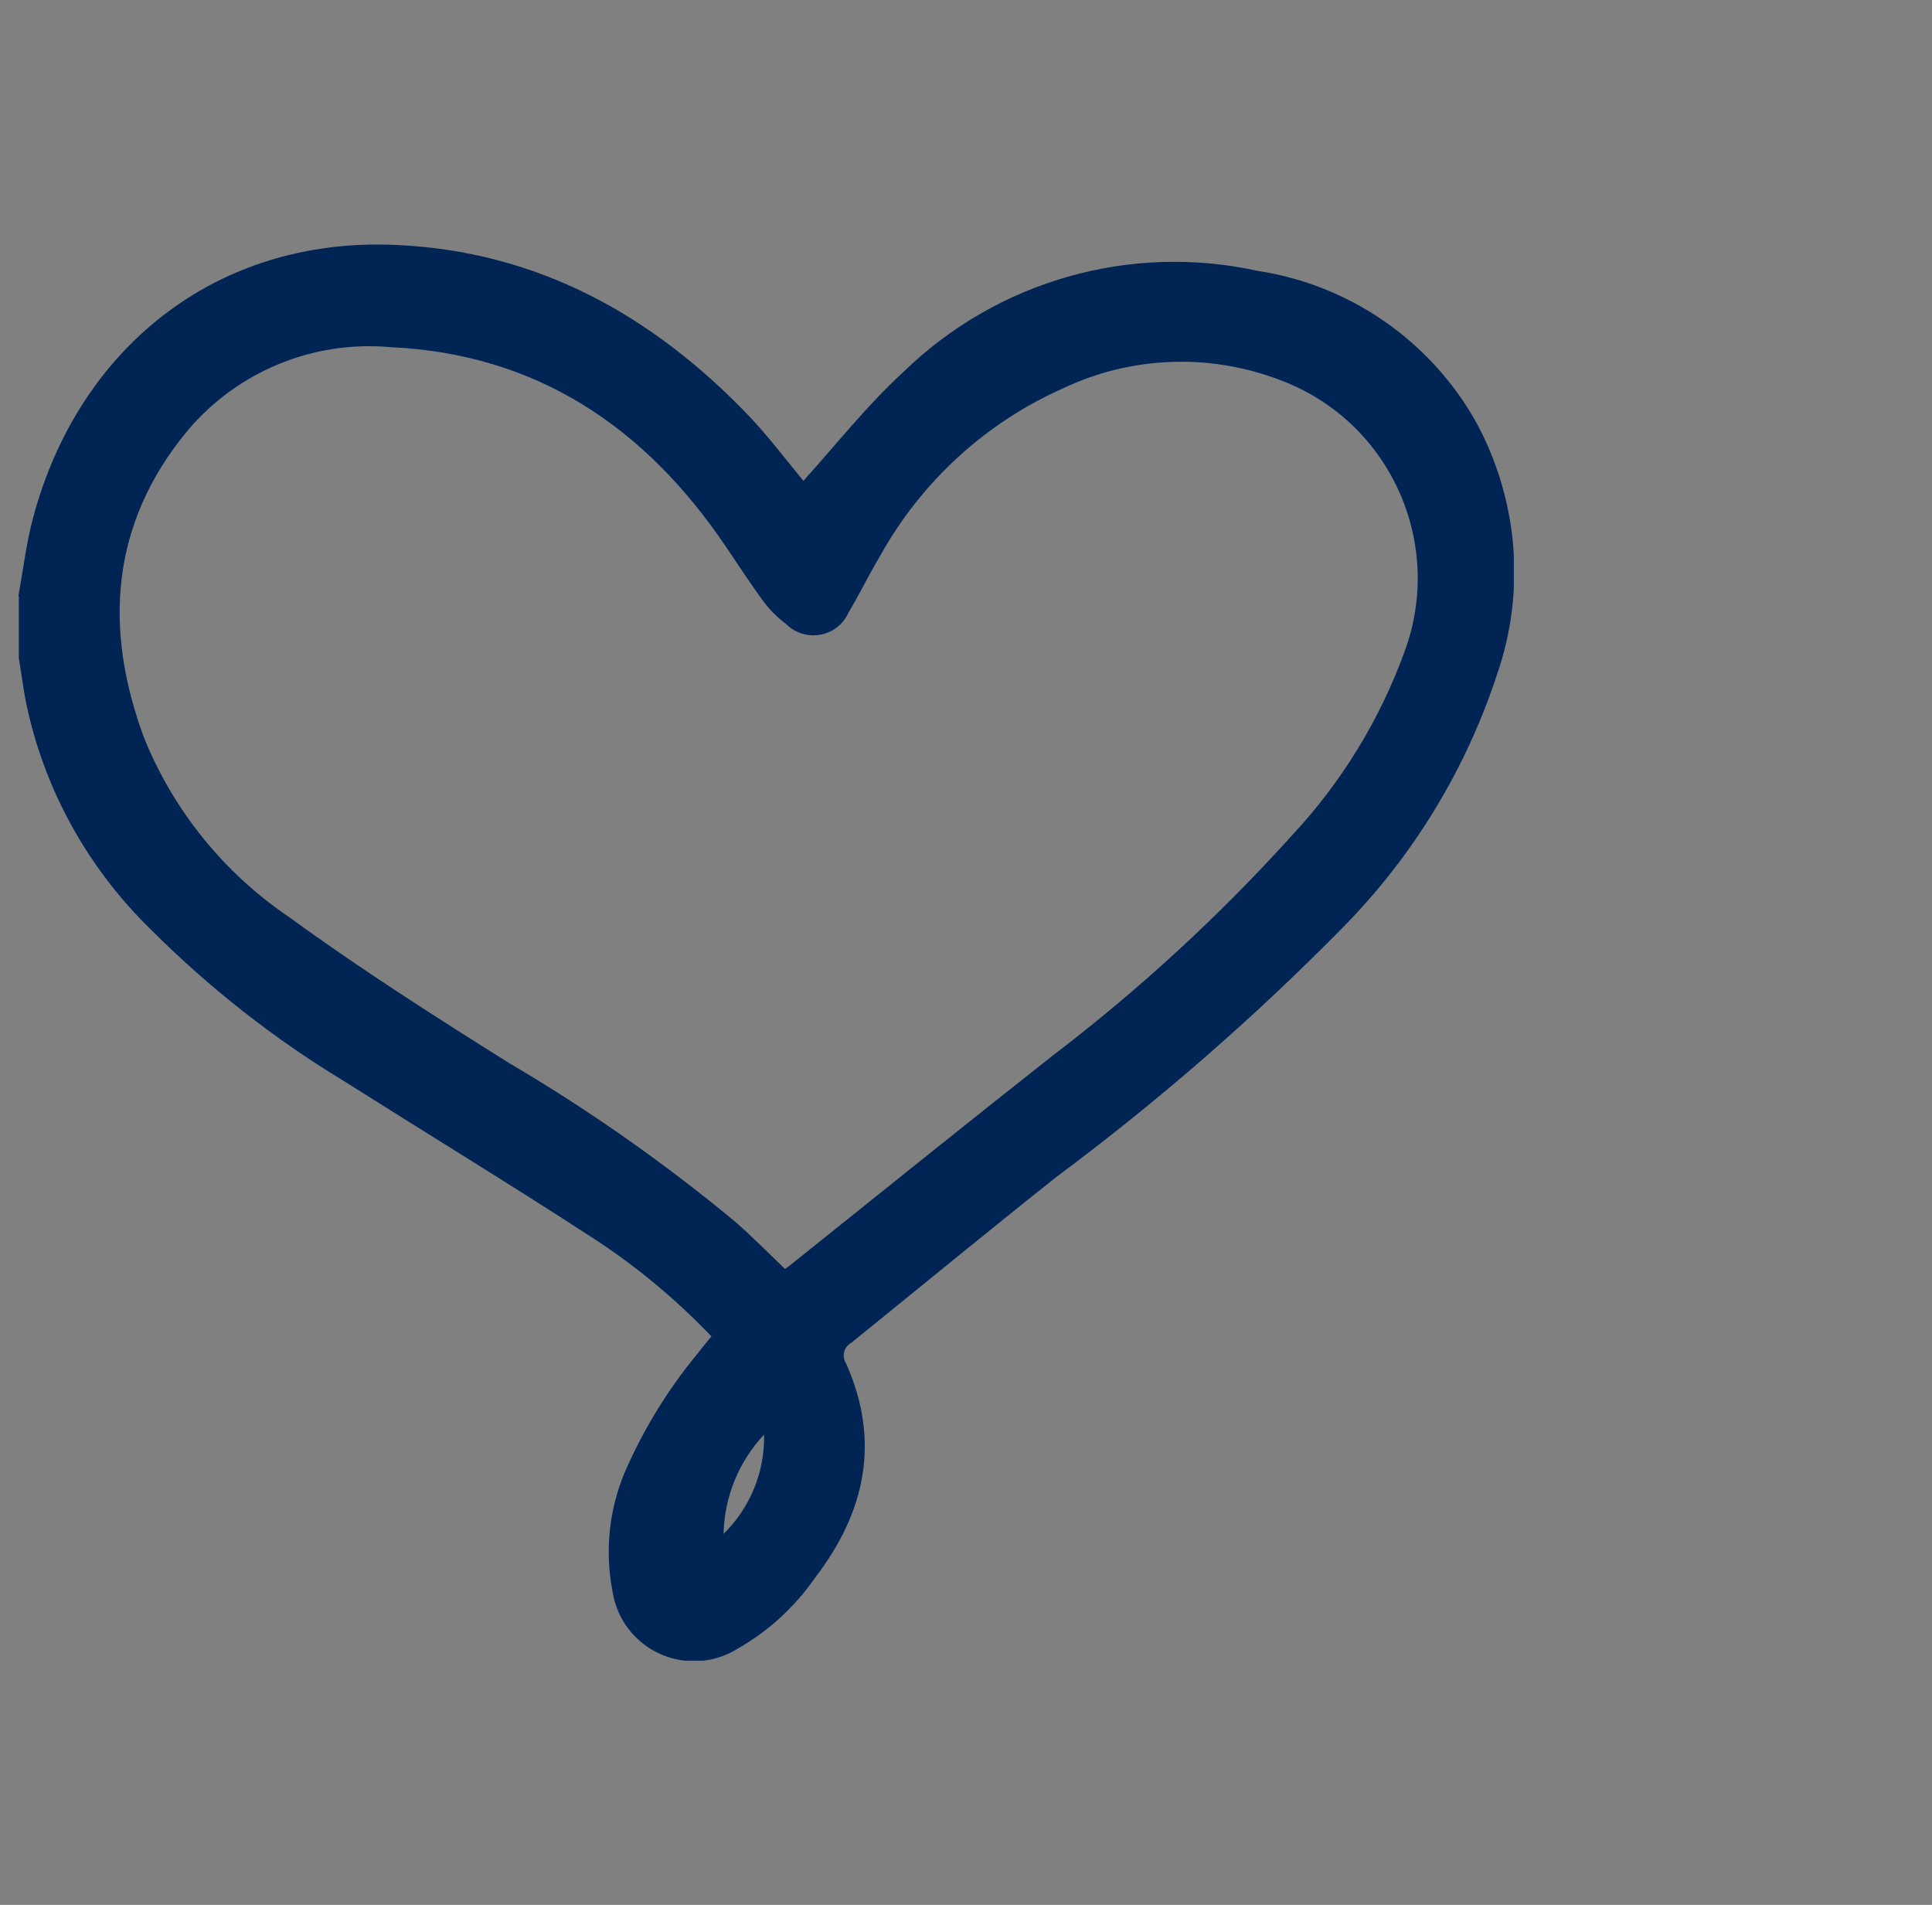 <?xml version="1.0" encoding="UTF-8"?>
<svg id="Layer_1" data-name="Layer 1" xmlns="http://www.w3.org/2000/svg" width="81.09" height="79.95" xmlns:xlink="http://www.w3.org/1999/xlink" viewBox="0 0 81.09 79.95">
  <rect x="0" y="0" width="81.09" height="79.95" fill="#808080" stroke="none"/>
  <defs>
    <style>
      .cls-1 {
        fill: none;
      }

      .cls-2 {
        clip-path: url(#clippath);
      }

      .cls-3 {
        fill: #002555;
      }

      .cls-4 {
        fill: #fcf8ed;
      }

      .cls-5 {
        clip-path: url(#clippath-1);
      }
    </style>
    <clipPath id="clippath">
      <rect class="cls-1" x="-839.18" y="-3492.89" width="1910" height="791"/>
    </clipPath>
    <clipPath id="clippath-1">
      <rect class="cls-1" x=".77" y="10.26" width="62.77" height="59.44"/>
    </clipPath>
  </defs>
  <g class="cls-2">
    <g id="Mask_Group_685" data-name="Mask Group 685">
      <path id="Path_2453" data-name="Path 2453" class="cls-4" d="m-916.52-3211.32s-120.94-13.92,121.15-12.53,347.41-57.57,490.06-91.57,396.37-84.96,600.91-44.62,311.6,107.36,414.07,148.73c102.47,41.37,143.18,54.19,368.52,76.85,225.34,22.66,41.38,3226.59,41.38,3226.59H-854.17l-62.35-3303.44Z"/>
    </g>
  </g>
  <g id="Group_9964" data-name="Group 9964">
    <g class="cls-5">
      <g id="Group_9963" data-name="Group 9963">
        <path id="Path_2358" data-name="Path 2358" class="cls-3" d="m.77,25.03c.2-1.1.33-2.22.62-3.3,1.87-7.02,7.59-11.79,15.22-11.45,5.93.26,10.74,2.93,14.78,7.13.87.91,1.63,1.93,2.33,2.77,1.37-1.51,2.66-3.16,4.19-4.56,3.93-3.83,9.52-5.43,14.88-4.25,3.82.58,7.17,2.88,9.1,6.23,1.83,3.28,2.17,7.18.94,10.72-1.31,3.99-3.53,7.63-6.48,10.62-3.73,3.79-7.74,7.28-12,10.45-2.9,2.3-5.75,4.65-8.62,6.97-.3.16-.4.54-.24.83,0,.01.01.02.02.03,1.46,3.27.81,6.25-1.3,9-.85,1.23-1.97,2.25-3.27,2.99-1.63,1-3.76.49-4.76-1.13-.23-.38-.39-.8-.46-1.23-.34-1.69-.17-3.45.5-5.05.78-1.8,1.81-3.48,3.06-4.99.18-.24.38-.47.58-.72-1.52-1.59-3.22-3-5.07-4.19-3.42-2.22-6.91-4.35-10.36-6.53-2.94-1.78-5.65-3.91-8.08-6.34-2.67-2.59-4.51-5.92-5.26-9.56-.12-.62-.2-1.24-.3-1.86v-2.57m32.14,28.23c.11-.08.21-.14.3-.22,3.65-2.92,7.29-5.86,10.96-8.75,3.62-2.76,6.98-5.85,10.04-9.24,2.08-2.23,3.69-4.86,4.73-7.73,1.69-4.61-.68-9.72-5.29-11.4-.04-.02-.09-.03-.13-.05-2.9-1.05-6.09-.91-8.88.4-3.28,1.45-5.99,3.93-7.73,7.07-.46.77-.85,1.58-1.31,2.35-.36.82-1.31,1.19-2.13.83-.19-.08-.36-.2-.5-.34-.34-.26-.65-.56-.91-.9-.57-.77-1.09-1.58-1.63-2.37-3.38-5-7.93-8.07-14.07-8.35-3.25-.29-6.43,1.03-8.52,3.52-3.22,3.89-3.52,8.31-1.8,12.91,1.24,3.05,3.37,5.67,6.1,7.51,2.98,2.17,6.1,4.16,9.23,6.12,3.33,1.96,6.49,4.18,9.46,6.64.72.63,1.39,1.31,2.1,1.99m-.88,6.95c-1.06,1.13-1.67,2.62-1.7,4.17,1.12-1.1,1.73-2.6,1.7-4.17"/>
      </g>
    </g>
  </g>
</svg>